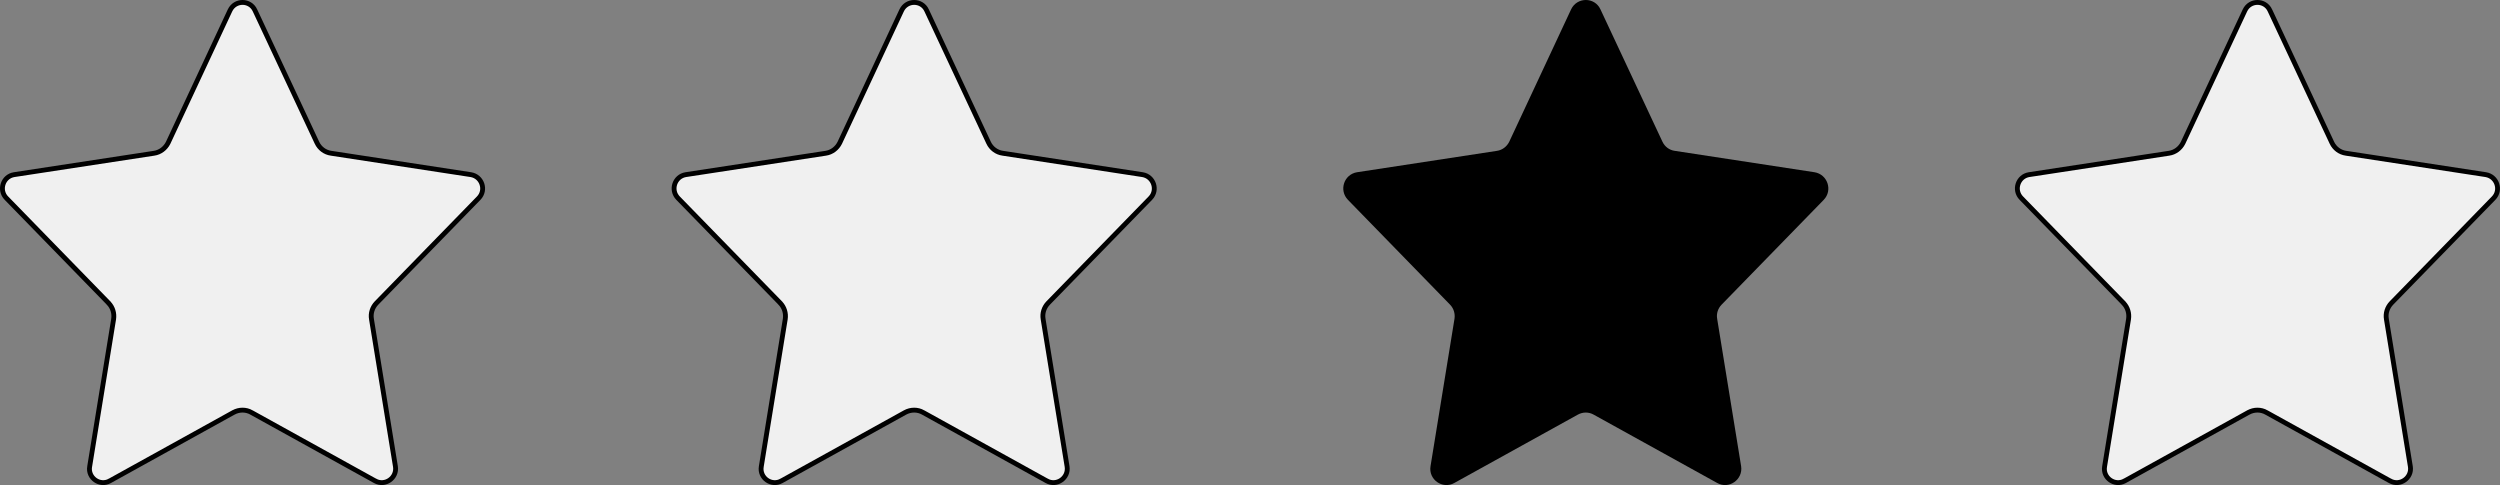 <svg width="103" height="20" viewBox="0 0 103 20" fill="none" xmlns="http://www.w3.org/2000/svg">
<rect x="0" y="0" width="103" height="20" fill="#808080" stroke="none"/>
<path d="M96.075 5.883L96.075 5.883C96.183 6.112 96.398 6.278 96.657 6.314C96.657 6.314 96.658 6.314 96.658 6.314L102.414 7.195C102.414 7.195 102.414 7.195 102.414 7.195C102.872 7.27 103.062 7.829 102.738 8.163L98.528 12.484L98.527 12.485C98.357 12.662 98.277 12.906 98.32 13.151C98.32 13.151 98.32 13.152 98.32 13.152L99.307 19.221C99.307 19.221 99.307 19.221 99.307 19.221C99.381 19.69 98.88 20.044 98.468 19.811L98.467 19.811L93.378 16.995C93.378 16.994 93.378 16.994 93.378 16.994C93.147 16.864 92.867 16.865 92.632 16.994L92.631 16.994L87.542 19.811L87.541 19.811C87.129 20.044 86.629 19.69 86.709 19.222L86.709 19.221L87.696 13.151L87.696 13.151L87.696 13.149C87.732 12.908 87.661 12.664 87.488 12.485L87.488 12.484L83.279 8.163C83.279 8.163 83.279 8.163 83.278 8.163C82.954 7.828 83.14 7.269 83.597 7.195C83.597 7.195 83.598 7.195 83.598 7.195L89.36 6.314C89.361 6.314 89.361 6.314 89.361 6.314C89.615 6.278 89.829 6.112 89.942 5.885L89.942 5.885L89.943 5.883L92.491 0.431C92.699 -0.012 93.32 -0.009 93.521 0.43L93.521 0.431L96.075 5.883Z" fill="#F0F0F0" stroke="black" stroke-width="0.2"/>
<path d="M75.138 8.233C75.519 7.839 75.294 7.183 74.758 7.096L69 6.215C68.775 6.184 68.588 6.04 68.494 5.841L65.94 0.389C65.703 -0.13 64.972 -0.13 64.728 0.389L62.18 5.841C62.081 6.04 61.893 6.184 61.674 6.215L55.91 7.096C55.372 7.183 55.154 7.839 55.535 8.233L59.744 12.554C59.894 12.71 59.957 12.922 59.925 13.134L58.938 19.205C58.844 19.755 59.432 20.173 59.919 19.898L65.008 17.082C65.214 16.969 65.457 16.969 65.657 17.082L70.747 19.898C71.234 20.173 71.821 19.755 71.734 19.205L70.747 13.134C70.71 12.922 70.778 12.71 70.928 12.554L75.138 8.233Z" fill="black"/>
<path d="M40.732 5.883L40.732 5.883C40.84 6.112 41.055 6.278 41.314 6.314C41.314 6.314 41.314 6.314 41.315 6.314L47.07 7.195C47.071 7.195 47.071 7.195 47.071 7.195C47.529 7.27 47.718 7.829 47.395 8.163L43.185 12.484L43.184 12.485C43.014 12.662 42.934 12.906 42.977 13.151C42.977 13.151 42.977 13.152 42.977 13.152L43.964 19.221C43.964 19.221 43.964 19.221 43.964 19.221C44.038 19.69 43.536 20.044 43.125 19.811L43.124 19.811L38.035 16.995C38.035 16.994 38.035 16.994 38.035 16.994C37.804 16.864 37.524 16.865 37.288 16.994L37.288 16.994L32.199 19.811L32.198 19.811C31.785 20.044 31.285 19.69 31.365 19.222L31.365 19.221L32.352 13.151L32.352 13.151L32.353 13.149C32.388 12.908 32.318 12.664 32.145 12.485L32.145 12.484L27.935 8.163C27.935 8.163 27.935 8.163 27.935 8.163C27.611 7.828 27.797 7.269 28.254 7.195C28.254 7.195 28.254 7.195 28.255 7.195L34.017 6.314C34.017 6.314 34.017 6.314 34.018 6.314C34.271 6.278 34.485 6.112 34.598 5.885L34.598 5.885L34.599 5.883L37.147 0.431C37.356 -0.012 37.977 -0.009 38.178 0.43L38.178 0.431L40.732 5.883Z" fill="#F0F0F0" stroke="black" stroke-width="0.2"/>
<path d="M13.06 5.883L13.06 5.883C13.168 6.112 13.383 6.278 13.642 6.314C13.642 6.314 13.642 6.314 13.643 6.314L19.398 7.195C19.399 7.195 19.399 7.195 19.399 7.195C19.857 7.27 20.047 7.829 19.723 8.163L15.513 12.484L15.512 12.485C15.342 12.662 15.262 12.906 15.305 13.151C15.305 13.151 15.305 13.152 15.305 13.152L16.292 19.221C16.292 19.221 16.292 19.221 16.292 19.221C16.366 19.69 15.865 20.044 15.453 19.811L15.452 19.811L10.363 16.995C10.363 16.994 10.363 16.994 10.363 16.994C10.132 16.864 9.852 16.865 9.617 16.994L9.616 16.994L4.527 19.811L4.526 19.811C4.114 20.044 3.614 19.69 3.693 19.222L3.694 19.221L4.681 13.151L4.681 13.151L4.681 13.149C4.717 12.908 4.646 12.664 4.473 12.485L4.473 12.484L0.264 8.163C0.263 8.163 0.263 8.163 0.263 8.163C-0.061 7.828 0.125 7.269 0.582 7.195C0.582 7.195 0.582 7.195 0.583 7.195L6.345 6.314C6.345 6.314 6.346 6.314 6.346 6.314C6.599 6.278 6.814 6.112 6.927 5.885L6.927 5.885L6.928 5.883L9.476 0.431C9.684 -0.012 10.305 -0.009 10.506 0.43L10.506 0.431L13.06 5.883Z" fill="#F0F0F0" stroke="black" stroke-width="0.2"/>
</svg>
